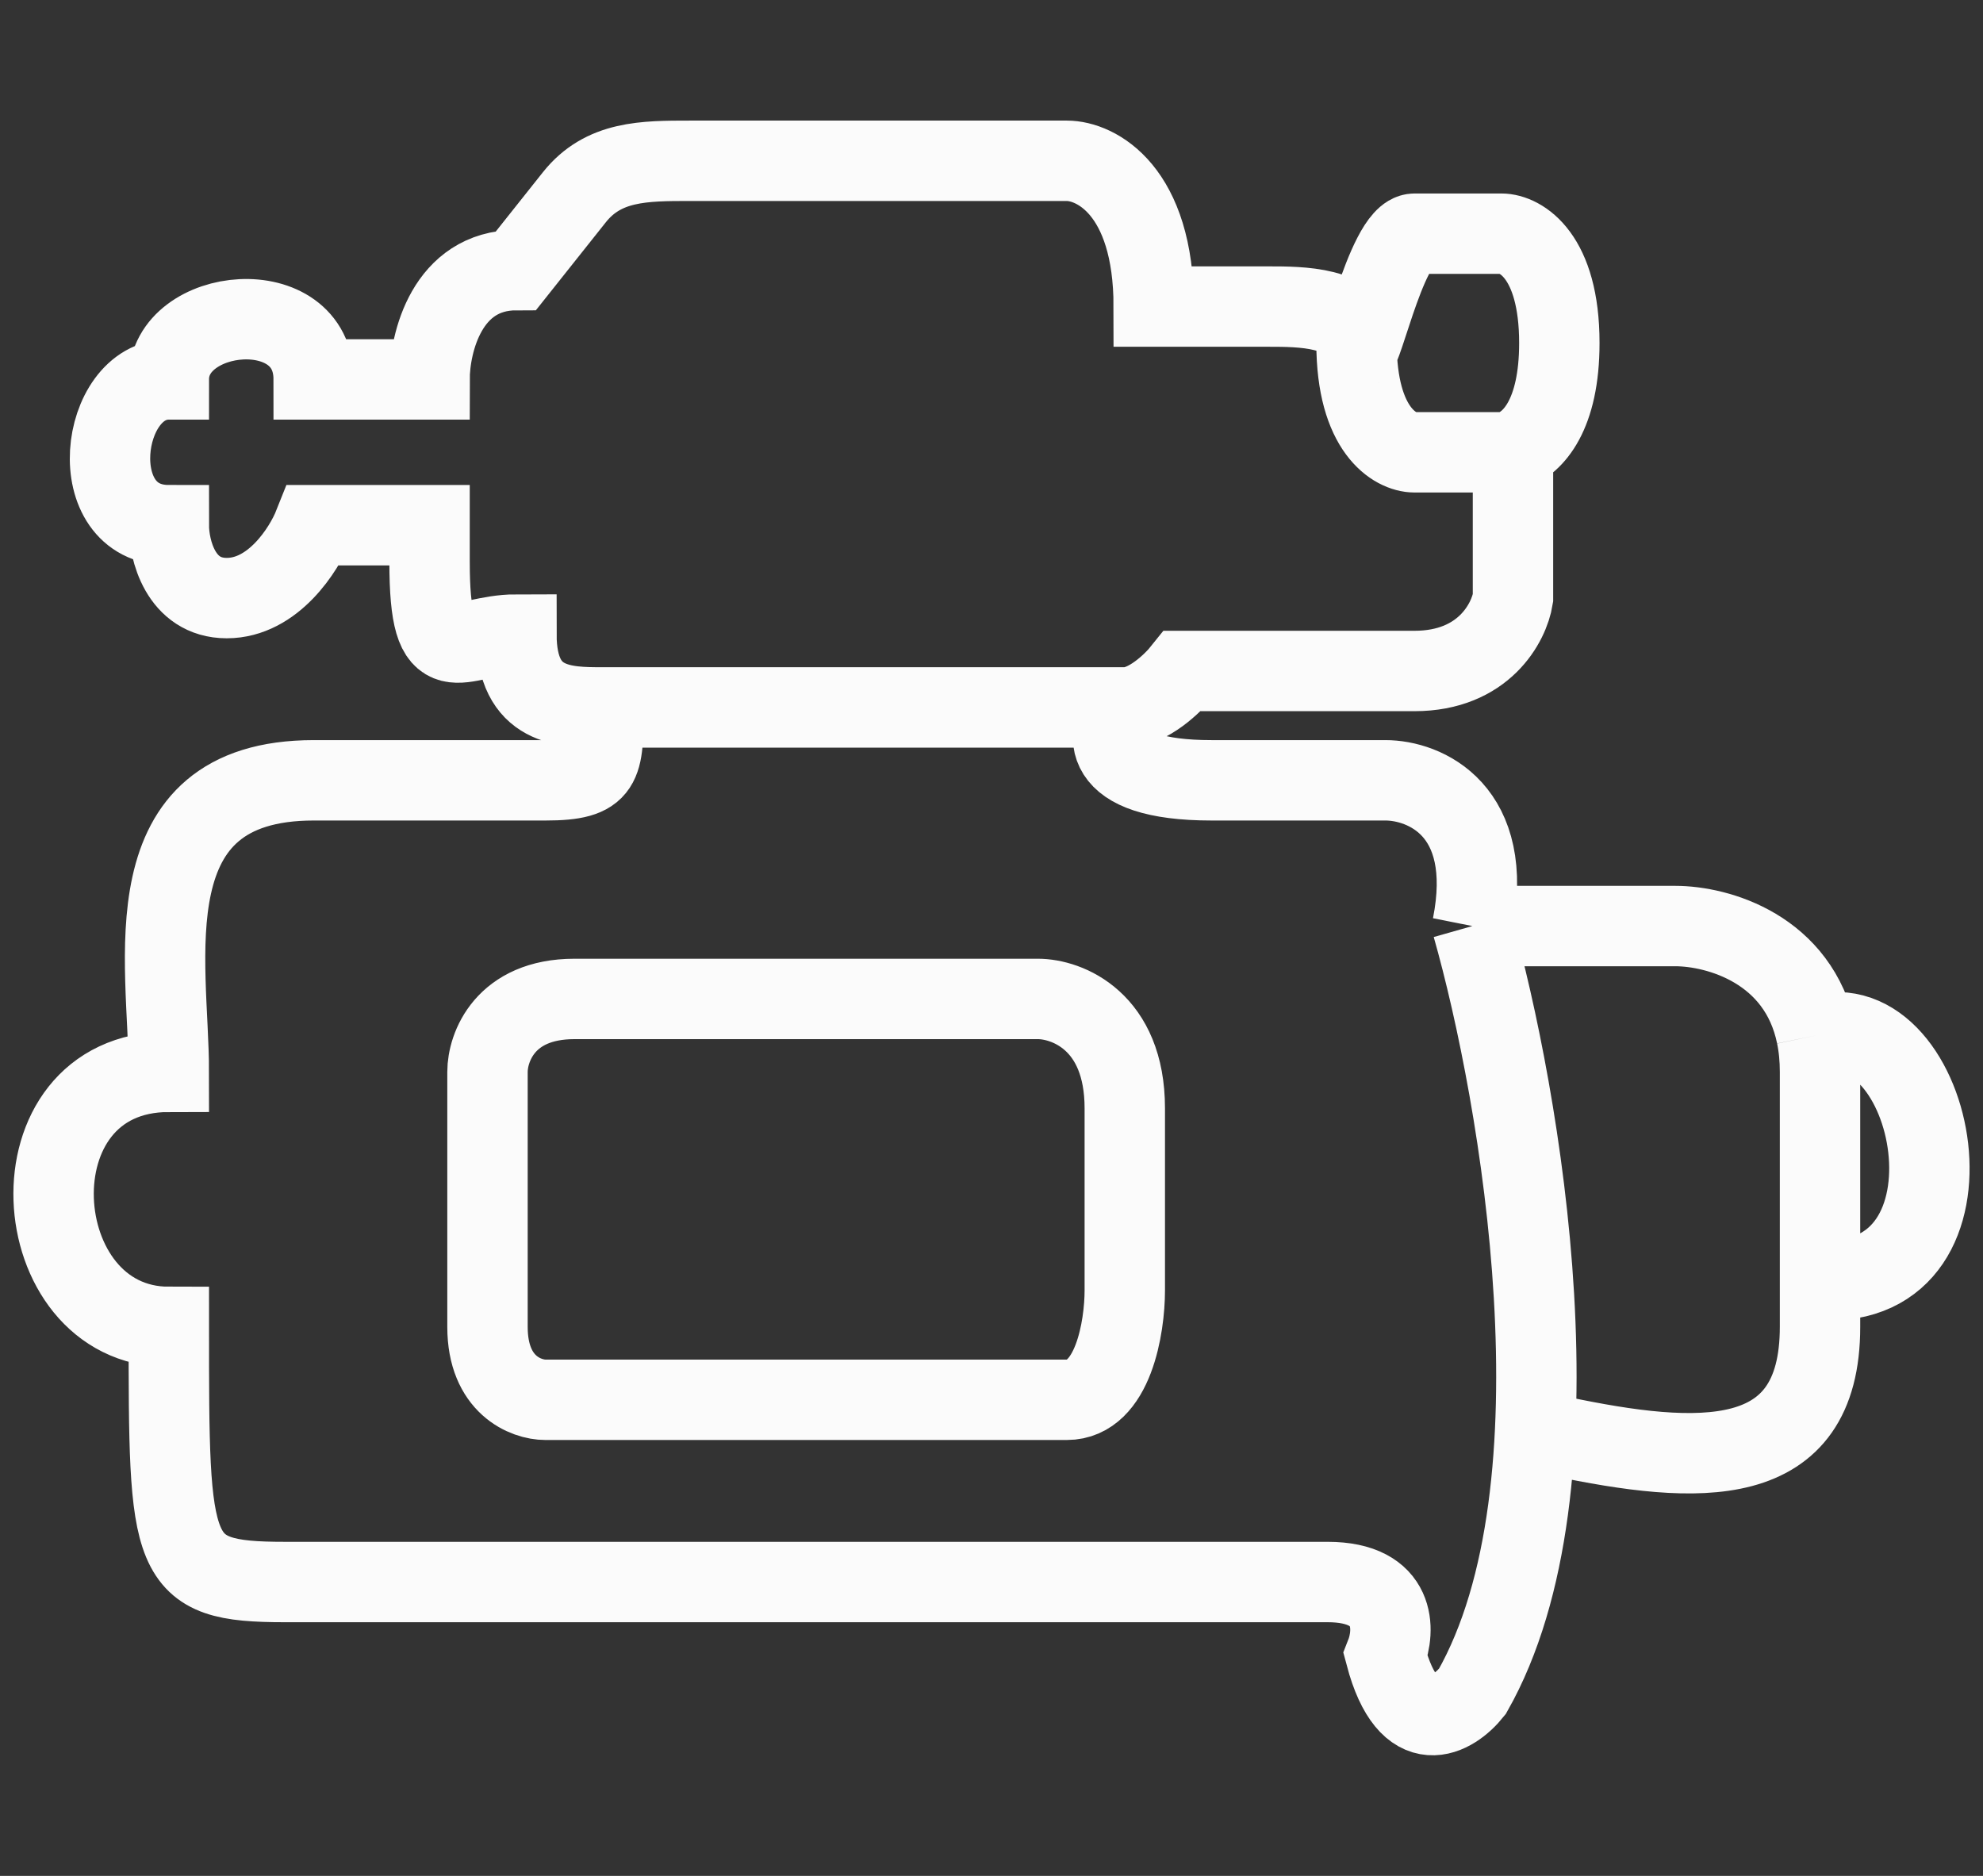 <svg width="37" height="35" viewBox="0 0 37 35" fill="none" xmlns="http://www.w3.org/2000/svg">
<rect x="0" y="0" width="37" height="35" fill="#333333" stroke="none"/>
<path d="M11.258 13.199C10.537 13.199 9.636 13.199 9.636 11.839C8.555 11.839 8.015 12.655 8.015 10.479V9.799H5.853C5.673 10.252 5.096 11.159 4.231 11.159C3.366 11.159 3.15 10.252 3.15 9.799C1.529 9.799 1.853 7.079 3.15 7.079C3.15 5.72 5.853 5.448 5.853 7.079L8.015 7.079C8.015 6.4 8.339 5.04 9.636 5.04L10.717 3.68C11.258 3 12.015 3 12.879 3H19.906C20.447 3 21.527 3.544 21.527 5.72C22.068 5.72 23.257 5.72 23.69 5.72C24.23 5.72 25.311 5.72 25.311 6.4M11.258 13.199C11.258 14.287 11.258 14.559 10.177 14.559H5.853C2.394 14.559 3.15 17.958 3.15 19.998C0.123 19.998 0.448 24.757 3.15 24.757C3.15 29.109 3.15 29.517 5.312 29.517C11.258 29.517 23.473 29.517 24.771 29.517C26.068 29.517 26.032 30.423 25.852 30.877C26.284 32.508 27.113 32.01 27.473 31.557C29.635 27.749 28.374 20.451 27.473 17.278M11.258 13.199C14.321 13.199 20.555 13.199 20.987 13.199M25.311 6.4C25.311 7.08 25.852 4.36 26.392 4.36C26.825 4.36 27.653 4.36 28.014 4.36C28.374 4.36 29.095 4.768 29.095 6.4C29.095 7.746 28.604 8.259 28.23 8.398M25.311 6.4C25.311 8.031 26.032 8.439 26.392 8.439H28.014C28.077 8.439 28.151 8.427 28.23 8.398M28.23 8.398V11.159C28.158 11.612 27.689 12.519 26.392 12.519H22.068C21.888 12.745 21.419 13.199 20.987 13.199M20.987 13.199C20.627 13.652 20.447 14.559 22.608 14.559L25.852 14.559C26.572 14.559 27.905 15.102 27.473 17.278M27.473 17.278H31.257C32.055 17.278 33.562 17.706 33.893 19.318M29.095 26.797C31.689 27.341 33.959 27.477 33.959 24.757C33.959 24.561 33.959 24.262 33.959 23.883M33.893 19.318C33.936 19.525 33.959 19.751 33.959 19.998C33.959 21.544 33.959 22.953 33.959 23.883M33.893 19.318C36.121 18.638 37.202 24.078 33.959 23.883M9.096 22.038V19.998C9.096 19.545 9.42 18.638 10.717 18.638C12.015 18.638 17.023 18.638 19.366 18.638C19.906 18.638 20.987 19.046 20.987 20.678C20.987 22.31 20.987 23.624 20.987 24.078C20.987 24.757 20.771 26.117 19.906 26.117C19.041 26.117 13.059 26.117 10.177 26.117C9.816 26.117 9.096 25.845 9.096 24.757C9.096 23.669 9.096 22.491 9.096 22.038Z" stroke="#FBFBFB" stroke-width="1.5"/>
</svg>

